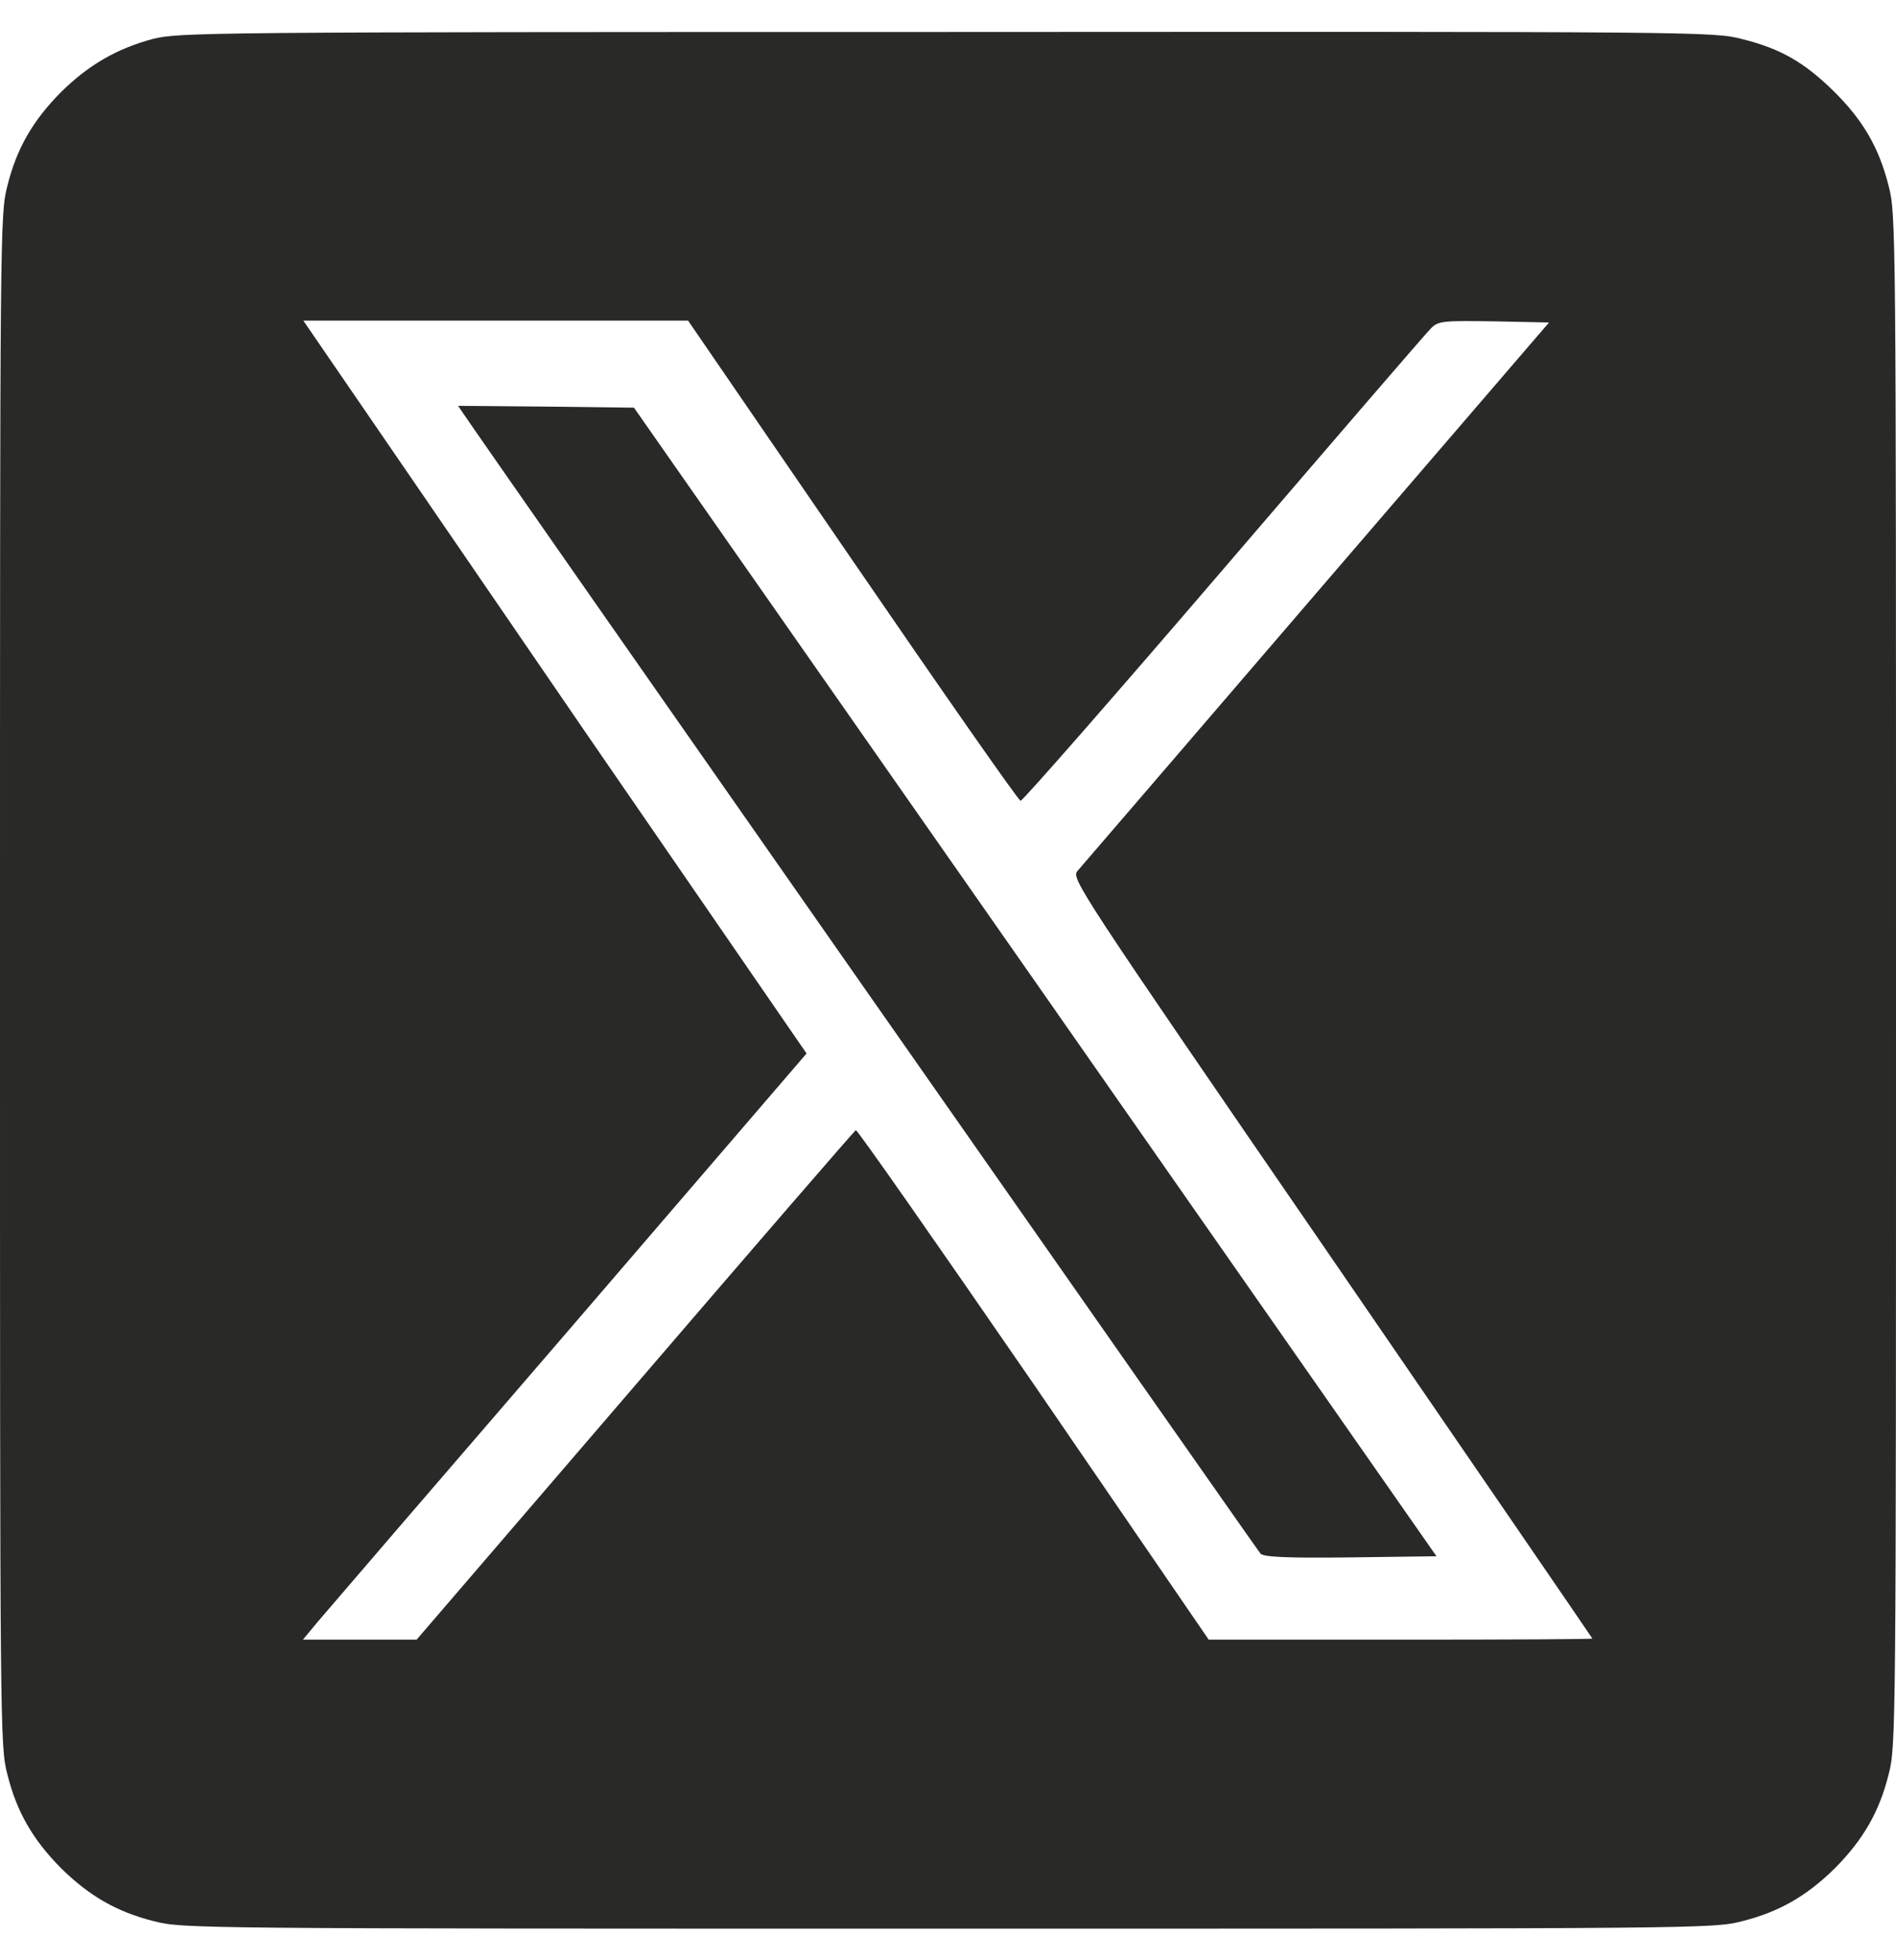<svg width="30" height="31" viewBox="0 0 30 31" fill="none" xmlns="http://www.w3.org/2000/svg">
<g clip-path="url(#clip0_3583_6147)">
<path d="M2.414 0.617C1.846 0.77 1.4 1.027 0.961 1.461C0.521 1.906 0.264 2.346 0.117 2.938C0 3.383 0 3.611 0 15.5C0 27.389 0 27.617 0.117 28.062C0.264 28.654 0.521 29.094 0.961 29.539C1.406 29.979 1.846 30.236 2.438 30.383C2.883 30.5 3.111 30.5 15 30.5C26.889 30.5 27.117 30.5 27.562 30.383C28.154 30.236 28.594 29.979 29.039 29.539C29.479 29.094 29.736 28.654 29.883 28.062C30 27.617 30 27.389 30 15.5C30 3.611 30 3.383 29.883 2.938C29.73 2.334 29.479 1.9 29.01 1.438C28.547 0.986 28.178 0.77 27.562 0.617C27.117 0.5 26.877 0.5 14.977 0.506C3.199 0.506 2.83 0.512 2.414 0.617ZM13.488 8.861C14.918 10.947 16.113 12.658 16.148 12.664C16.178 12.67 17.625 11.018 19.365 8.99C21.105 6.963 22.582 5.246 22.652 5.182C22.764 5.076 22.846 5.07 23.643 5.082L24.51 5.1L20.83 9.377C18.809 11.727 17.109 13.707 17.051 13.771C16.945 13.889 17.021 14.006 21.07 19.895C23.338 23.199 25.195 25.906 25.195 25.912C25.195 25.924 23.83 25.93 22.16 25.93H19.125L16.354 21.887C14.824 19.666 13.559 17.855 13.541 17.873C13.518 17.885 11.947 19.701 10.049 21.91L6.592 25.93H5.695H4.793L5.027 25.648C5.156 25.496 6.949 23.41 9.012 21.02L12.762 16.66L9.328 11.674C7.447 8.926 5.654 6.318 5.35 5.873L4.799 5.07H7.84H10.887L13.488 8.861Z" fill="#292928"/>
<path d="M7.336 6.547C7.594 6.939 19.887 24.506 19.945 24.57C19.998 24.623 20.338 24.641 21.375 24.629L22.729 24.611L16.383 15.529L10.031 6.447L8.643 6.43L7.248 6.418L7.336 6.547Z" fill="#292928"/>
</g>
<defs>
<clipPath id="clip0_3583_6147">
<rect width="30" height="30" fill="white" transform="translate(0 0.5)"/>
</clipPath>
</defs>
</svg>
